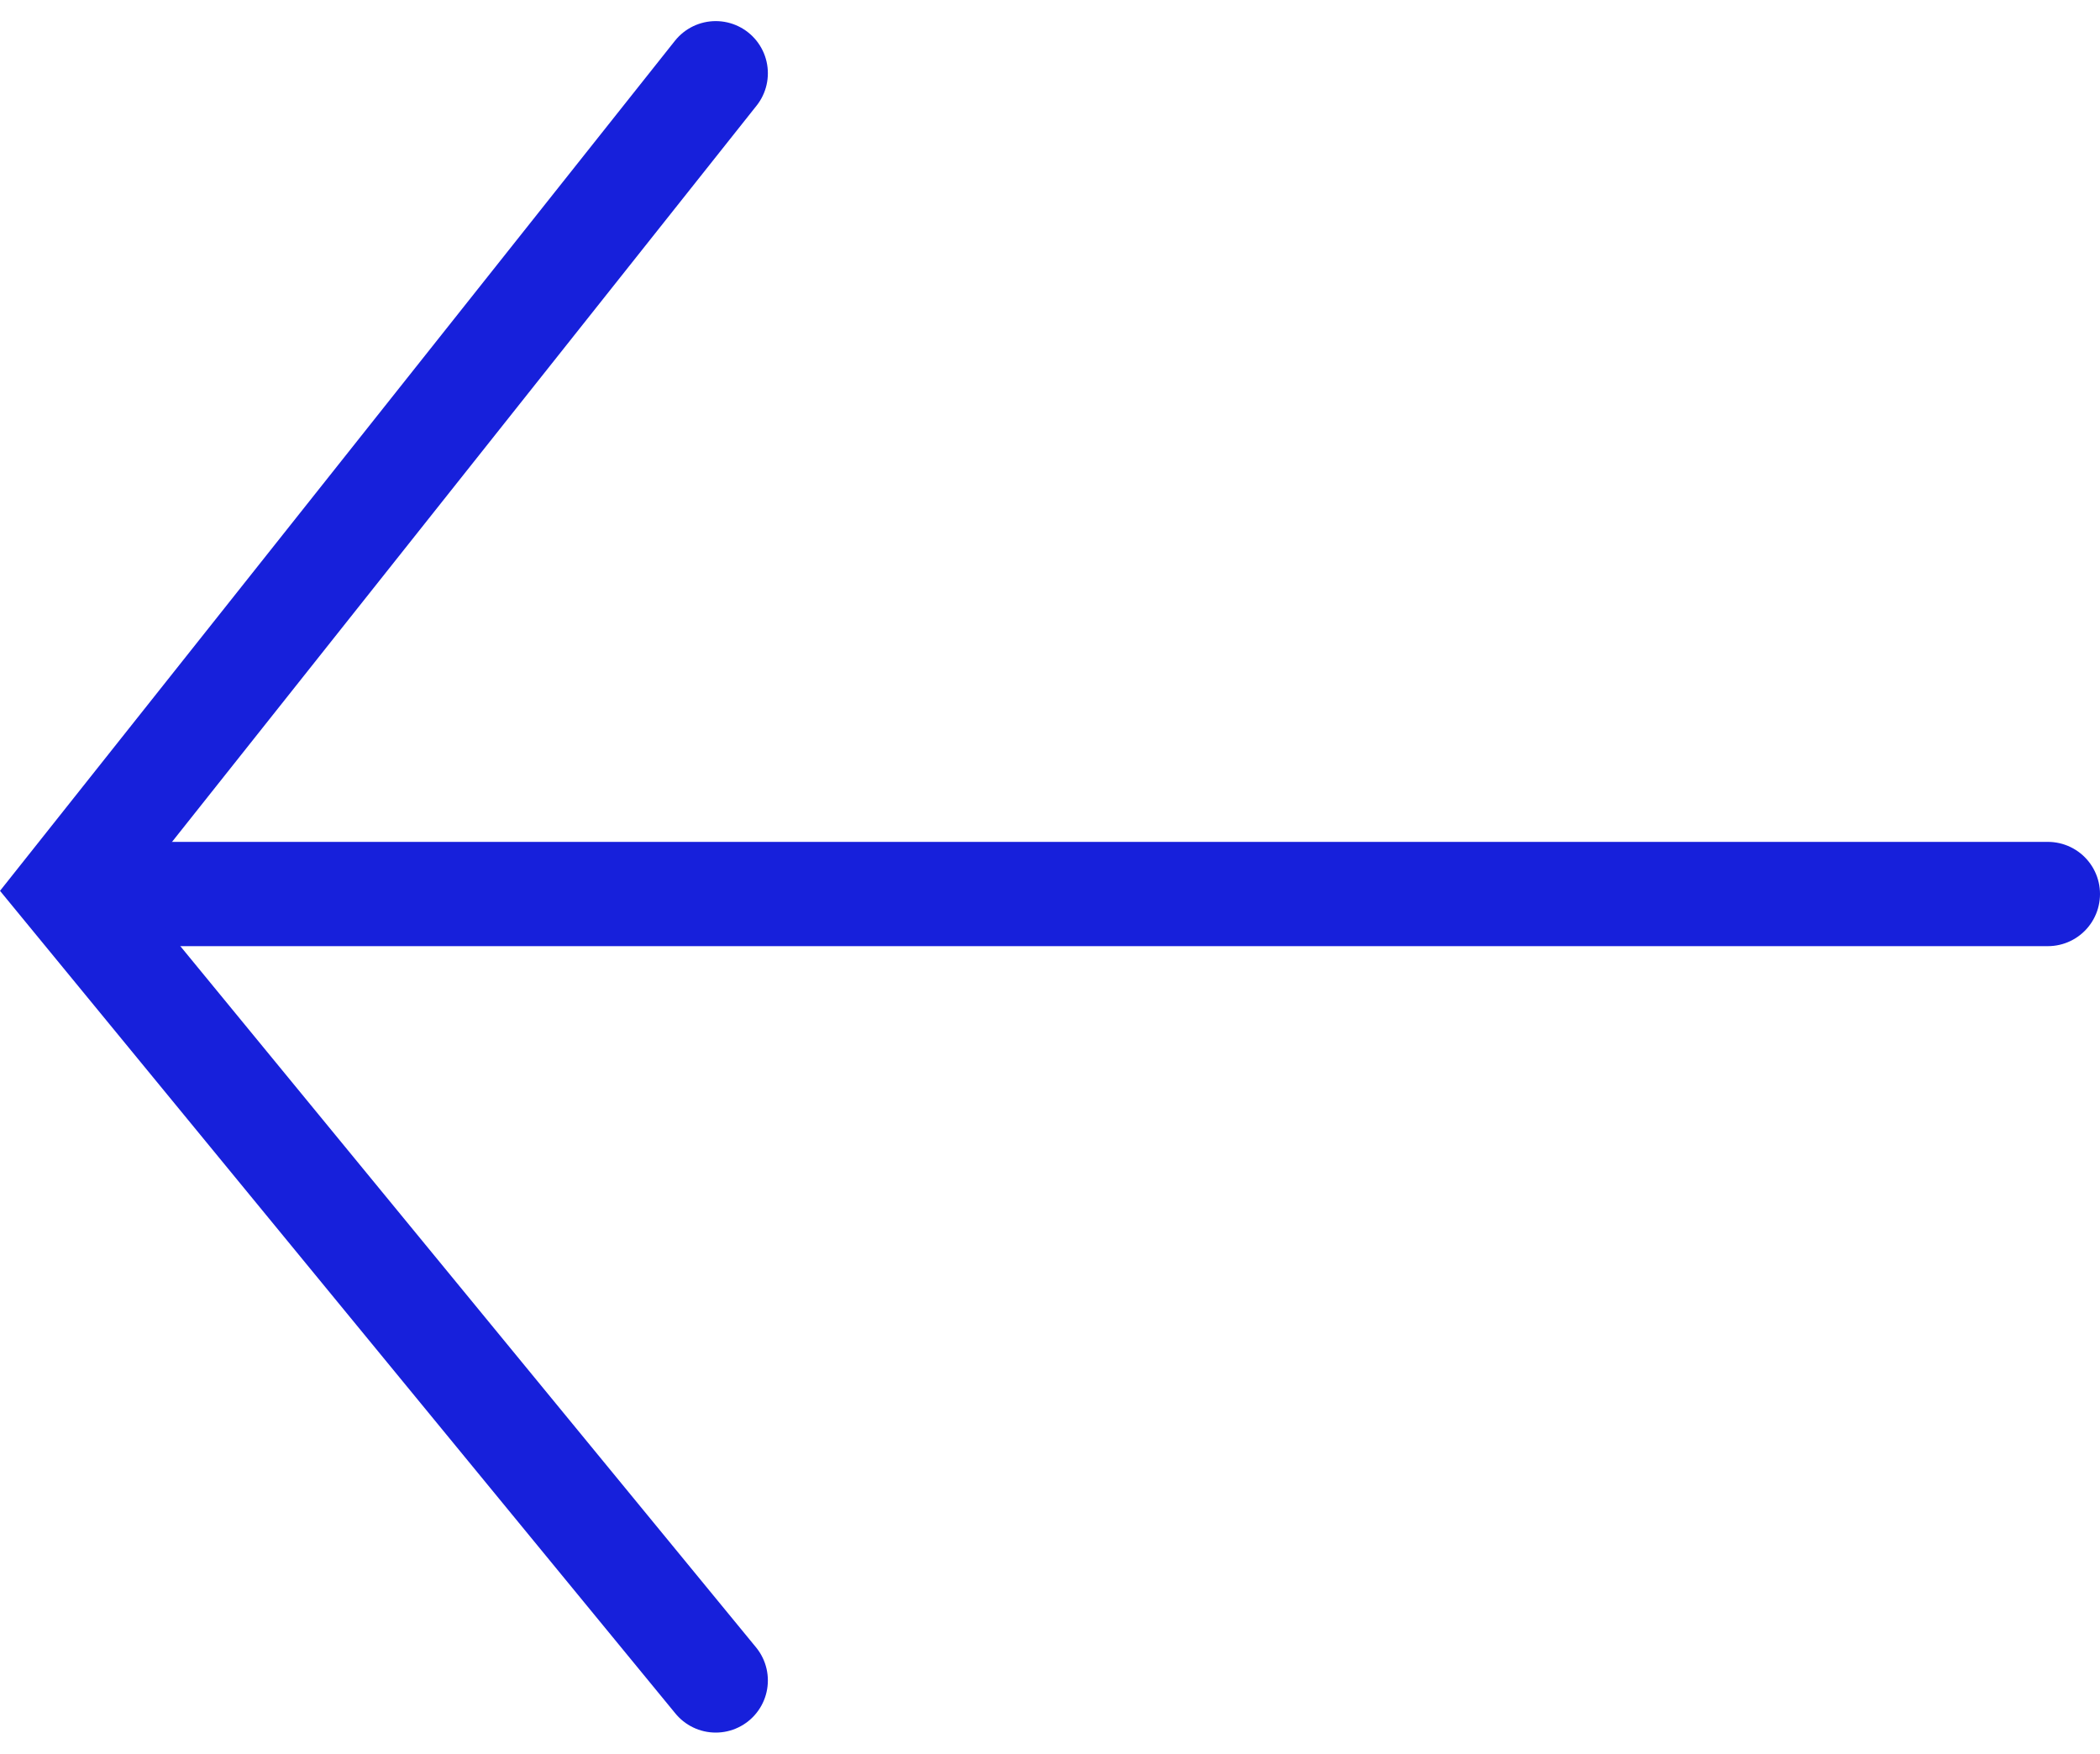 <svg xmlns="http://www.w3.org/2000/svg" width="60.418" height="50.457" viewBox="0 0 60.418 50.457">
  <g id="Gruppe_56510" data-name="Gruppe 56510" transform="translate(58.918 48.345) rotate(180)">
    <path id="Pfad_2" data-name="Pfad 2" d="M0,0H56.533" transform="translate(0 22.625)" fill="none" stroke="#1720db" stroke-linecap="round" stroke-width="3"/>
    <path id="Pfad_3" data-name="Pfad 3" d="M0,46.238,18.664,22.732,0,0" transform="translate(38.326 0)" fill="none" stroke="#1720db" stroke-linecap="round" stroke-width="3"/>
  </g>
</svg>
